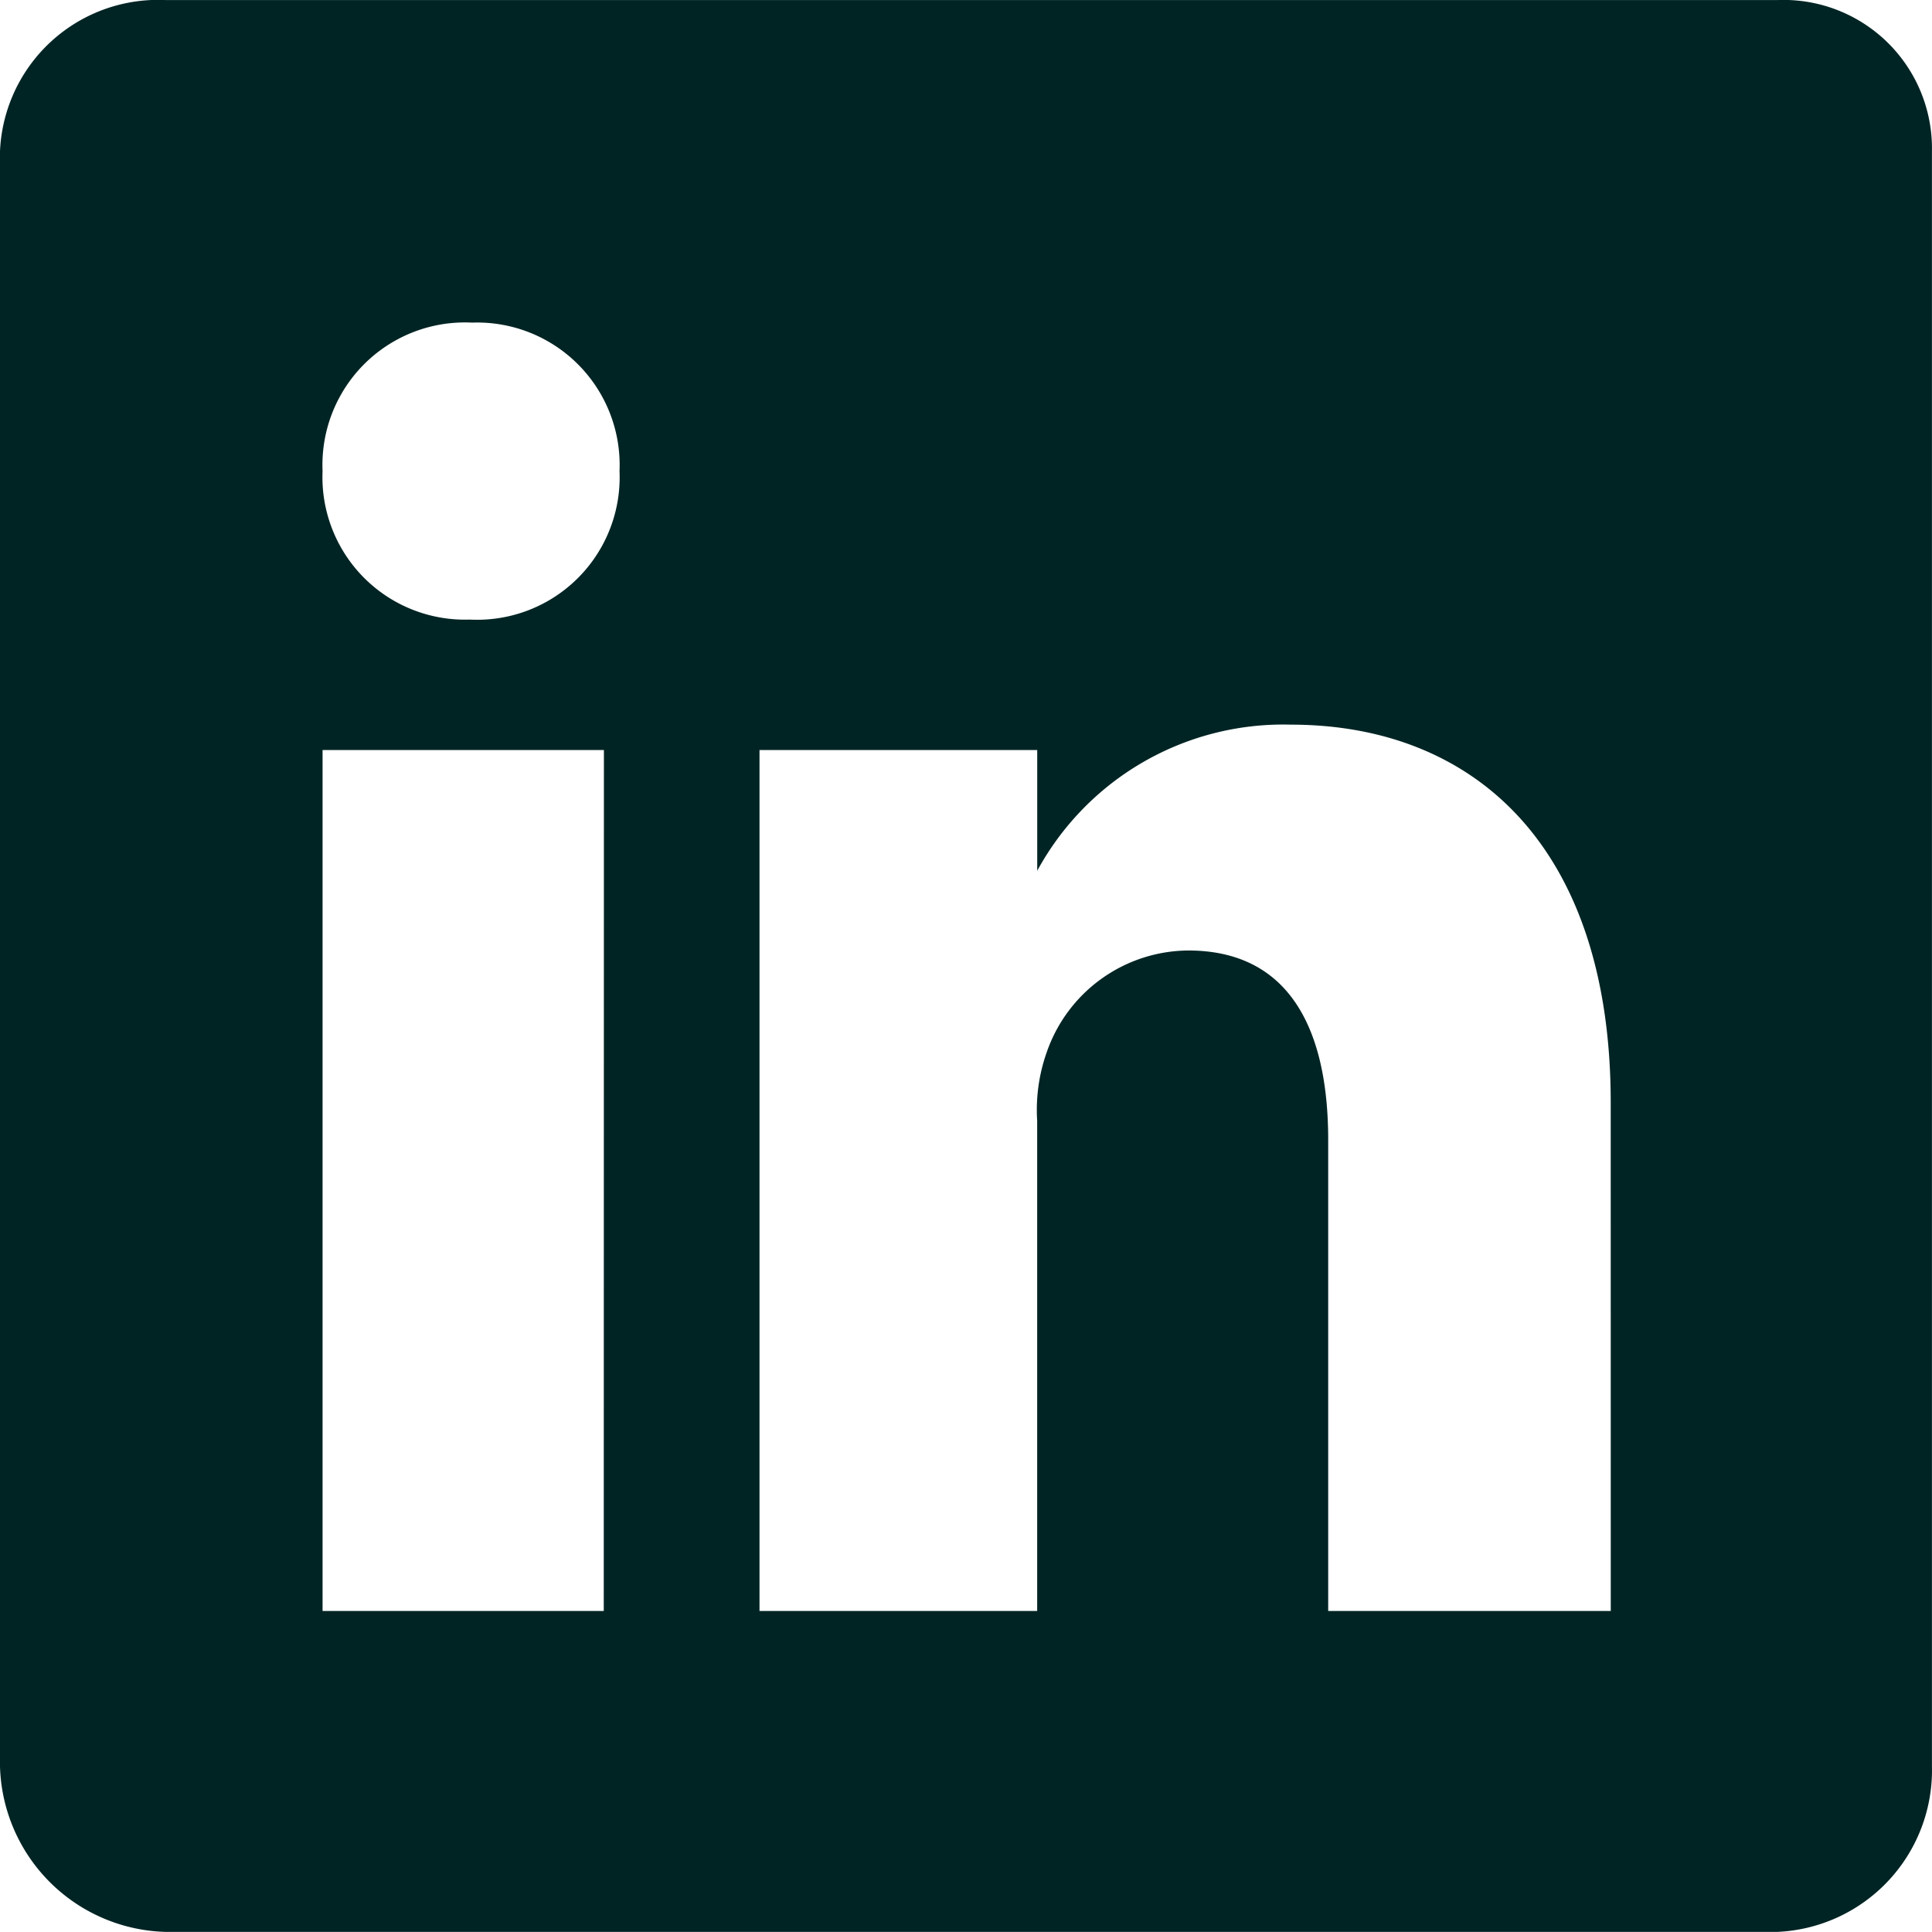 <svg id="Group_272" data-name="Group 272" xmlns="http://www.w3.org/2000/svg" xmlns:xlink="http://www.w3.org/1999/xlink" width="37.734" height="37.736" viewBox="0 0 37.734 37.736">
  <defs>
    <clipPath id="clip-path">
      <rect id="Rectangle_375" data-name="Rectangle 375" width="37.734" height="37.736" fill="#002424"/>
    </clipPath>
  </defs>
  <g id="Group_271" data-name="Group 271" clip-path="url(#clip-path)">
    <path id="Path_1708" data-name="Path 1708" d="M34.714,0H3.231A3.09,3.09,0,0,0,0,2.951V34.5a3.326,3.326,0,0,0,3.231,3.231H34.714A3.16,3.16,0,0,0,37.733,34.5V2.951A2.9,2.9,0,0,0,34.714,0M11.792,31.463H6.3V14.648h5.495ZM9.174,12.1A2.783,2.783,0,0,1,6.3,9.2,2.783,2.783,0,0,1,9.221,6.3,2.783,2.783,0,0,1,12.1,9.2a2.783,2.783,0,0,1-2.924,2.9M31.46,31.463H25.941v-9.2c0-2.193-.778-3.7-2.736-3.7a2.948,2.948,0,0,0-2.759,1.981,3.375,3.375,0,0,0-.189,1.344v9.575H14.834V14.648h5.424v2.358a5.47,5.47,0,0,1,4.952-2.854c3.561,0,6.249,2.358,6.249,7.382Z" transform="translate(0 0.001)" fill="#002424"/>
  </g>
</svg>
